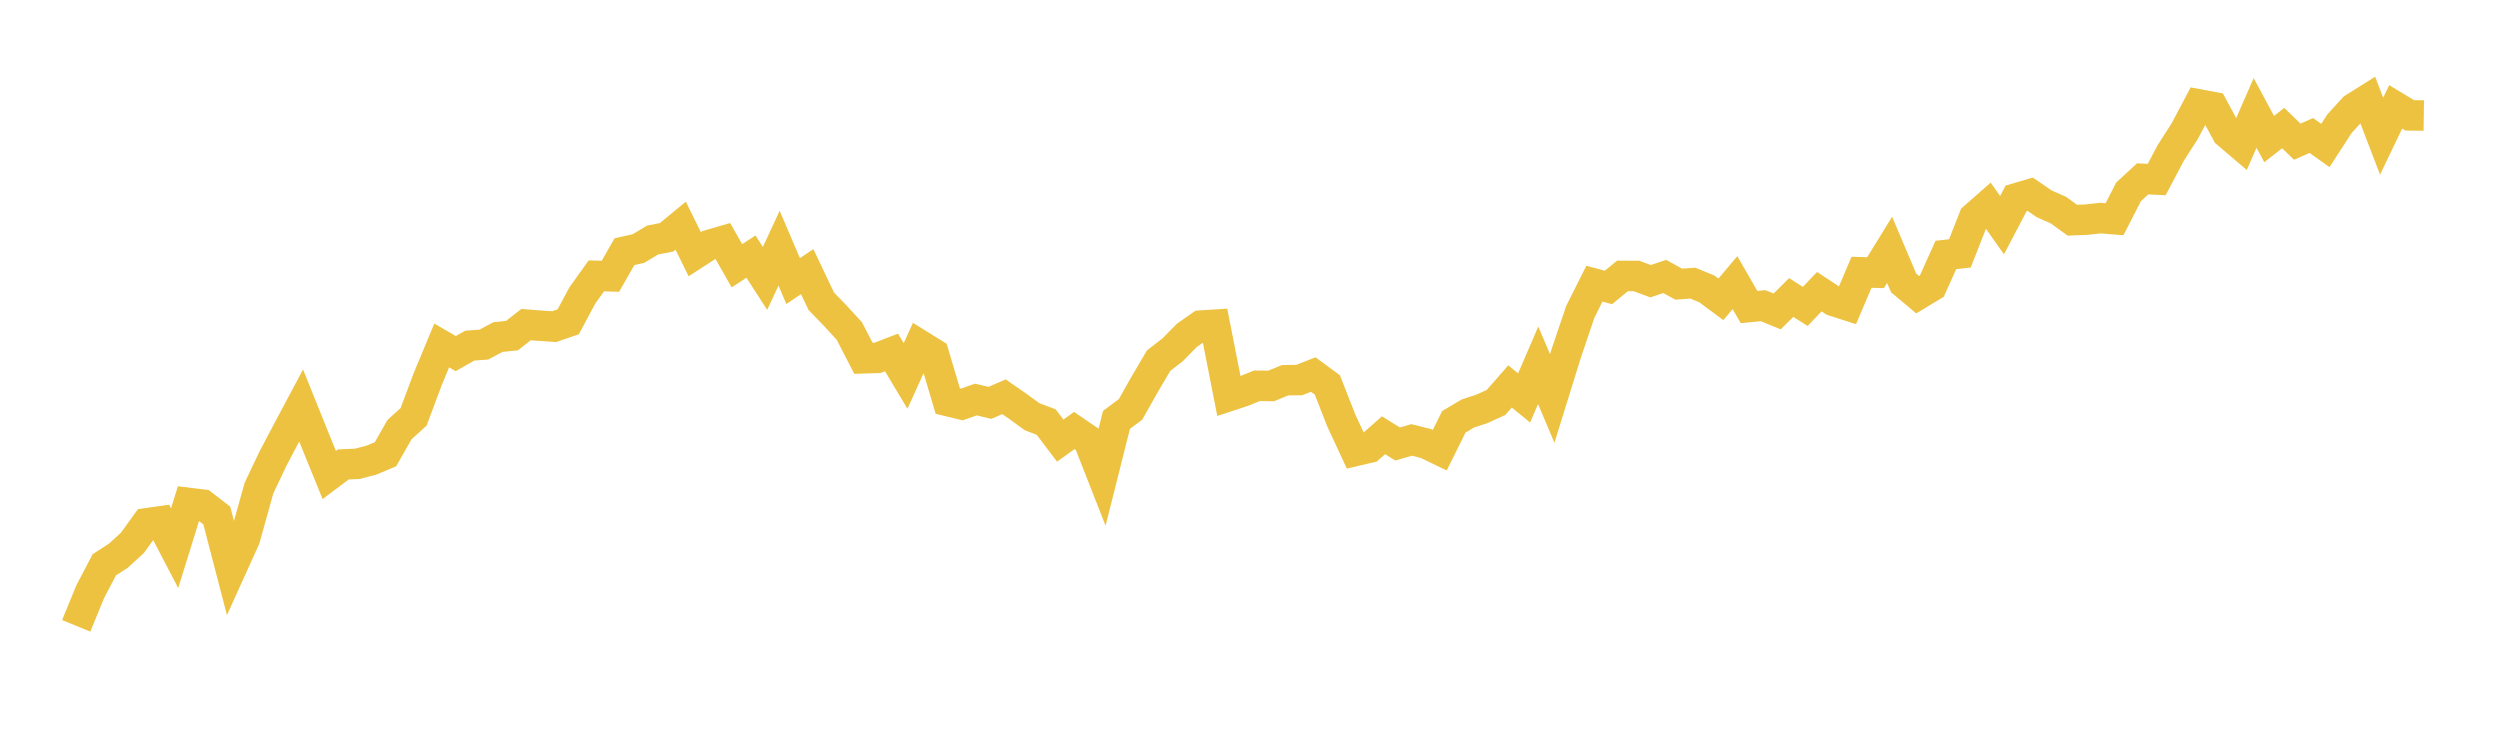 <svg width="164" height="48" xmlns="http://www.w3.org/2000/svg" xmlns:xlink="http://www.w3.org/1999/xlink"><path fill="none" stroke="rgb(237,194,64)" stroke-width="2" d="M5,41.055L5.922,38.806L6.844,37.049L7.766,36.453L8.689,35.608L9.611,34.33L10.533,34.197L11.455,35.964L12.377,32.993L13.299,33.107L14.222,33.816L15.144,37.364L16.066,35.33L16.988,32.02L17.91,30.081L18.832,28.328L19.754,26.601L20.677,28.892L21.599,31.16L22.521,30.467L23.443,30.427L24.365,30.185L25.287,29.8L26.21,28.181L27.132,27.346L28.054,24.882L28.976,22.663L29.898,23.196L30.82,22.673L31.743,22.604L32.665,22.111L33.587,22.016L34.509,21.294L35.431,21.366L36.353,21.427L37.275,21.11L38.198,19.388L39.12,18.097L40.042,18.125L40.964,16.511L41.886,16.303L42.808,15.747L43.731,15.566L44.653,14.805L45.575,16.674L46.497,16.078L47.419,15.811L48.341,17.435L49.263,16.833L50.186,18.264L51.108,16.281L52.03,18.439L52.952,17.818L53.874,19.759L54.796,20.714L55.719,21.719L56.641,23.505L57.563,23.476L58.485,23.122L59.407,24.663L60.329,22.628L61.251,23.199L62.174,26.309L63.096,26.534L64.018,26.209L64.94,26.428L65.862,26.027L66.784,26.665L67.707,27.338L68.629,27.686L69.551,28.904L70.473,28.242L71.395,28.871L72.317,31.22L73.24,27.546L74.162,26.857L75.084,25.223L76.006,23.658L76.928,22.944L77.85,22.005L78.772,21.359L79.695,21.3L80.617,25.983L81.539,25.68L82.461,25.306L83.383,25.32L84.305,24.943L85.228,24.931L86.15,24.571L87.072,25.248L87.994,27.596L88.916,29.581L89.838,29.365L90.76,28.552L91.683,29.127L92.605,28.86L93.527,29.089L94.449,29.532L95.371,27.673L96.293,27.124L97.216,26.822L98.138,26.402L99.06,25.351L99.982,26.104L100.904,23.963L101.826,26.14L102.749,23.167L103.671,20.447L104.593,18.61L105.515,18.857L106.437,18.099L107.359,18.105L108.281,18.448L109.204,18.135L110.126,18.641L111.048,18.574L111.97,18.954L112.892,19.637L113.814,18.54L114.737,20.142L115.659,20.053L116.581,20.43L117.503,19.516L118.425,20.101L119.347,19.135L120.269,19.739L121.192,20.035L122.114,17.862L123.036,17.887L123.958,16.392L124.88,18.563L125.802,19.334L126.725,18.777L127.647,16.726L128.569,16.623L129.491,14.276L130.413,13.465L131.335,14.771L132.257,13.013L133.18,12.741L134.102,13.373L135.024,13.779L135.946,14.446L136.868,14.409L137.79,14.307L138.713,14.382L139.635,12.582L140.557,11.734L141.479,11.779L142.401,10.032L143.323,8.593L144.246,6.851L145.168,7.023L146.09,8.733L147.012,9.518L147.934,7.407L148.856,9.123L149.778,8.402L150.701,9.295L151.623,8.889L152.545,9.544L153.467,8.121L154.389,7.105L155.311,6.526L156.234,8.932L157.156,7.011L158.078,7.567L159,7.579"></path></svg>